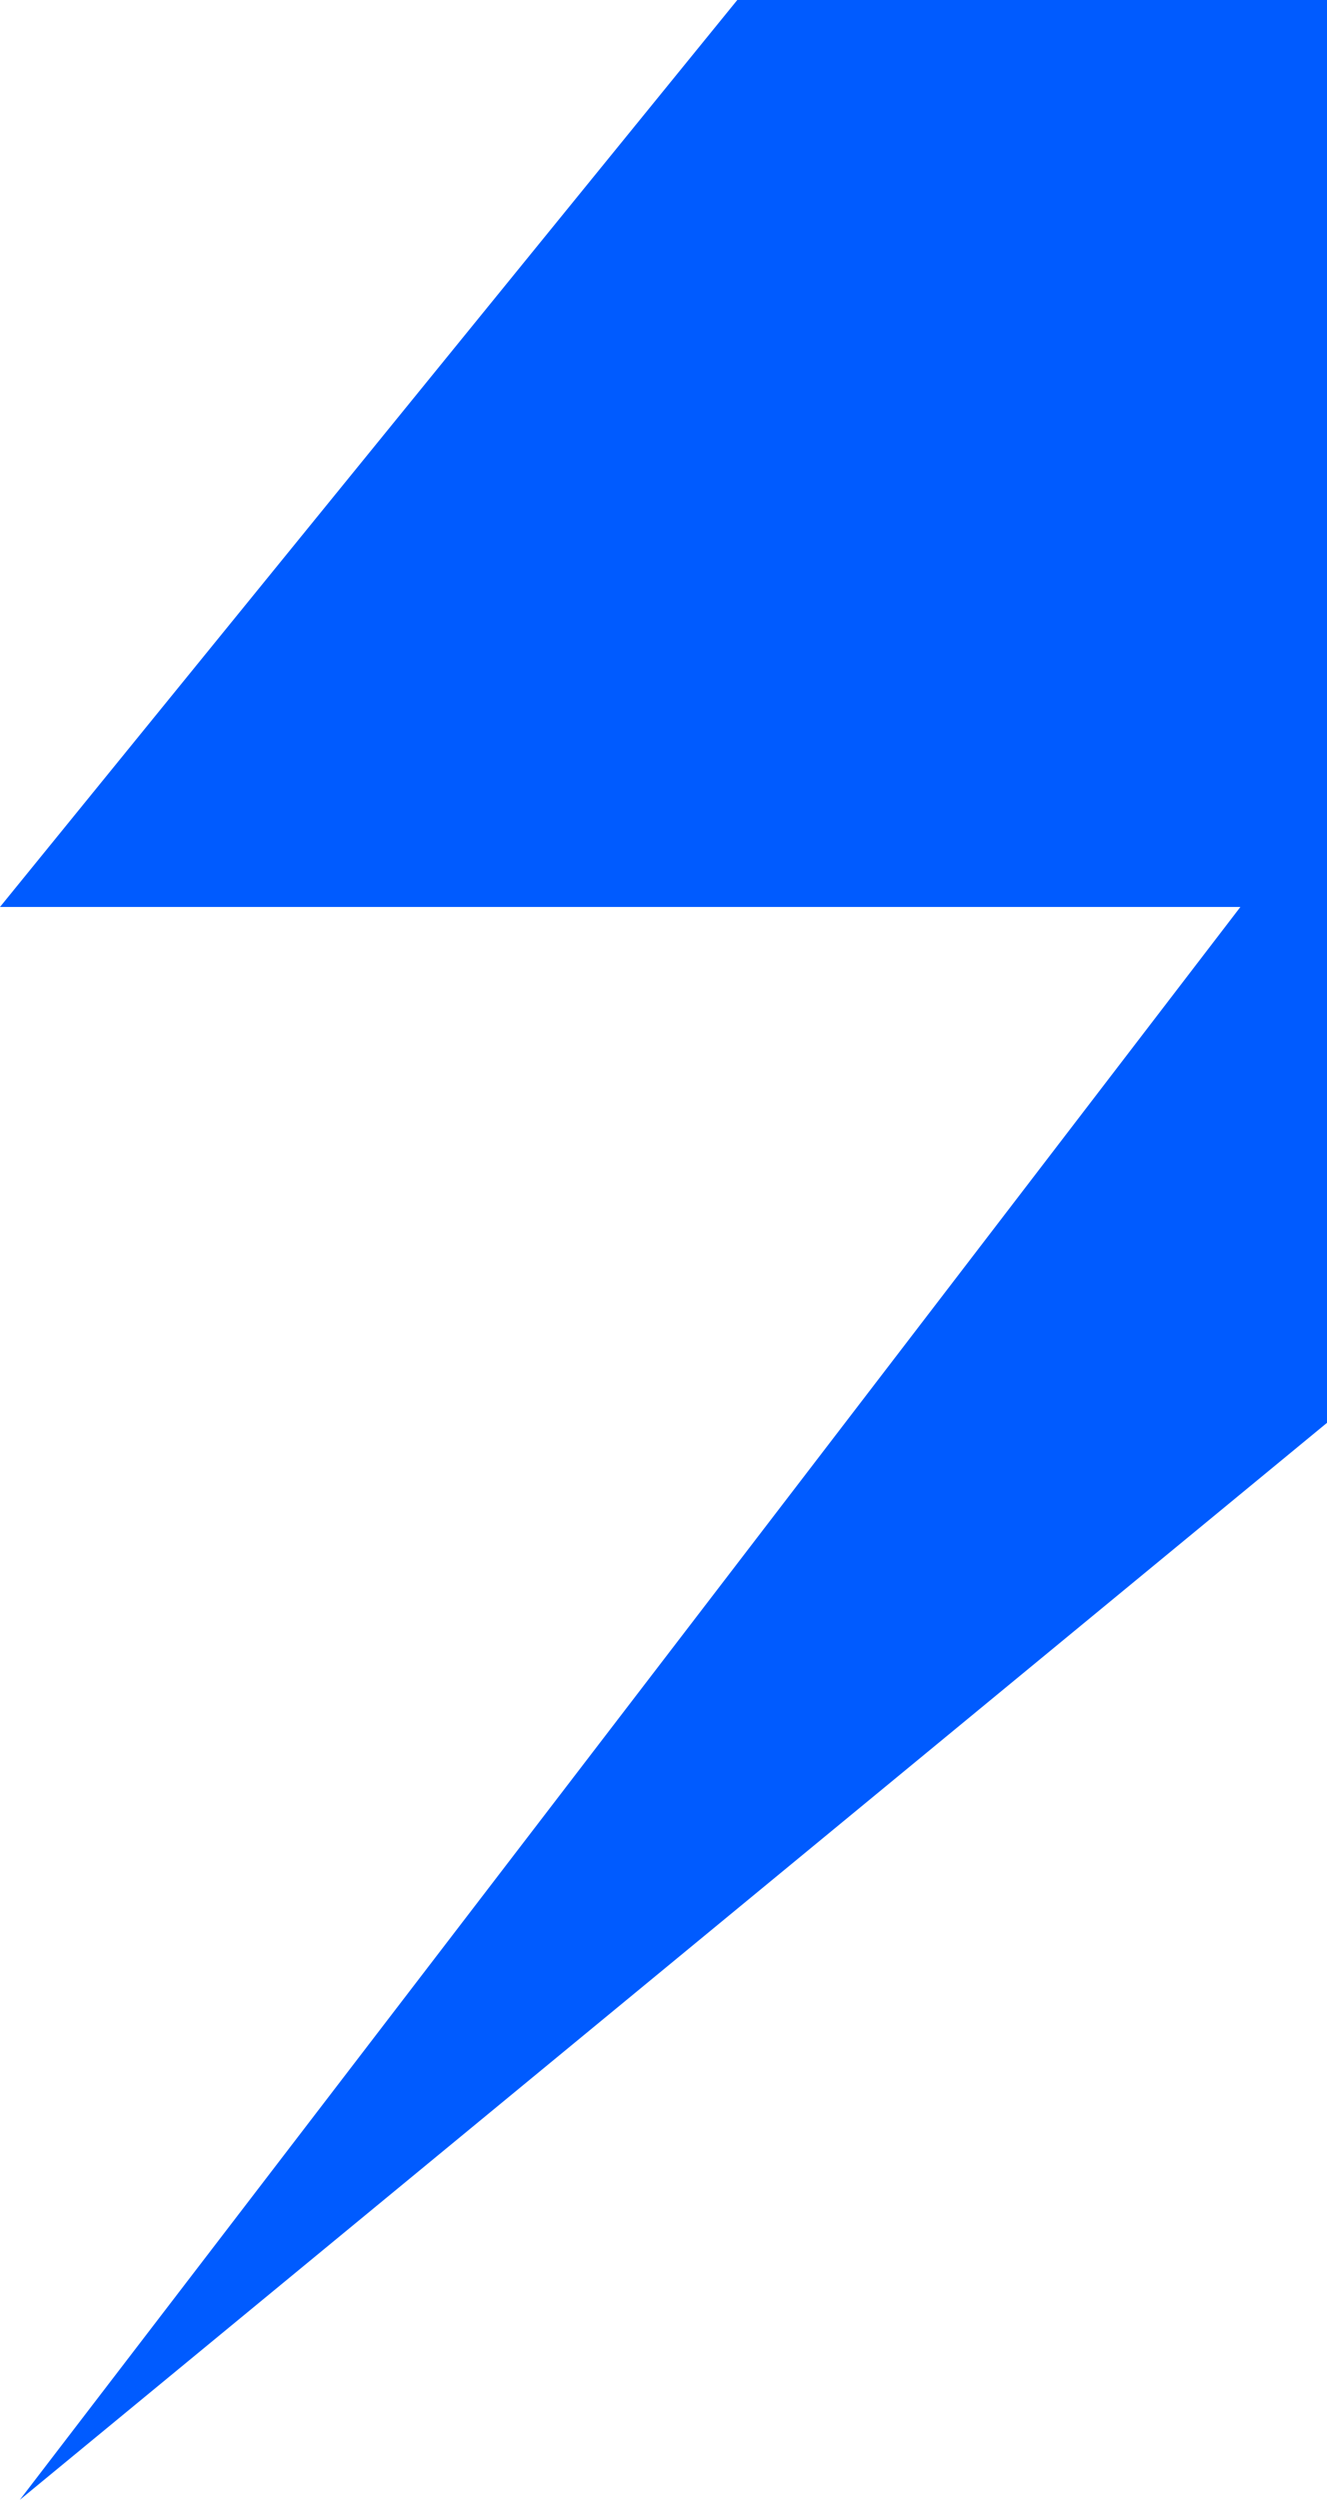 <svg width="274" height="516" viewBox="0 0 274 516" fill="none" xmlns="http://www.w3.org/2000/svg">
<path d="M4.087 515.968L524.629 87.254H278.119L670.753 -192.634V-362.127C670.753 -366.335 667.342 -369.746 663.134 -369.746L186.19 -369.746L57.335 -185.209H302.861L0 187.195H256.119L4.087 515.968Z" fill="#005BFF"/>
</svg>
